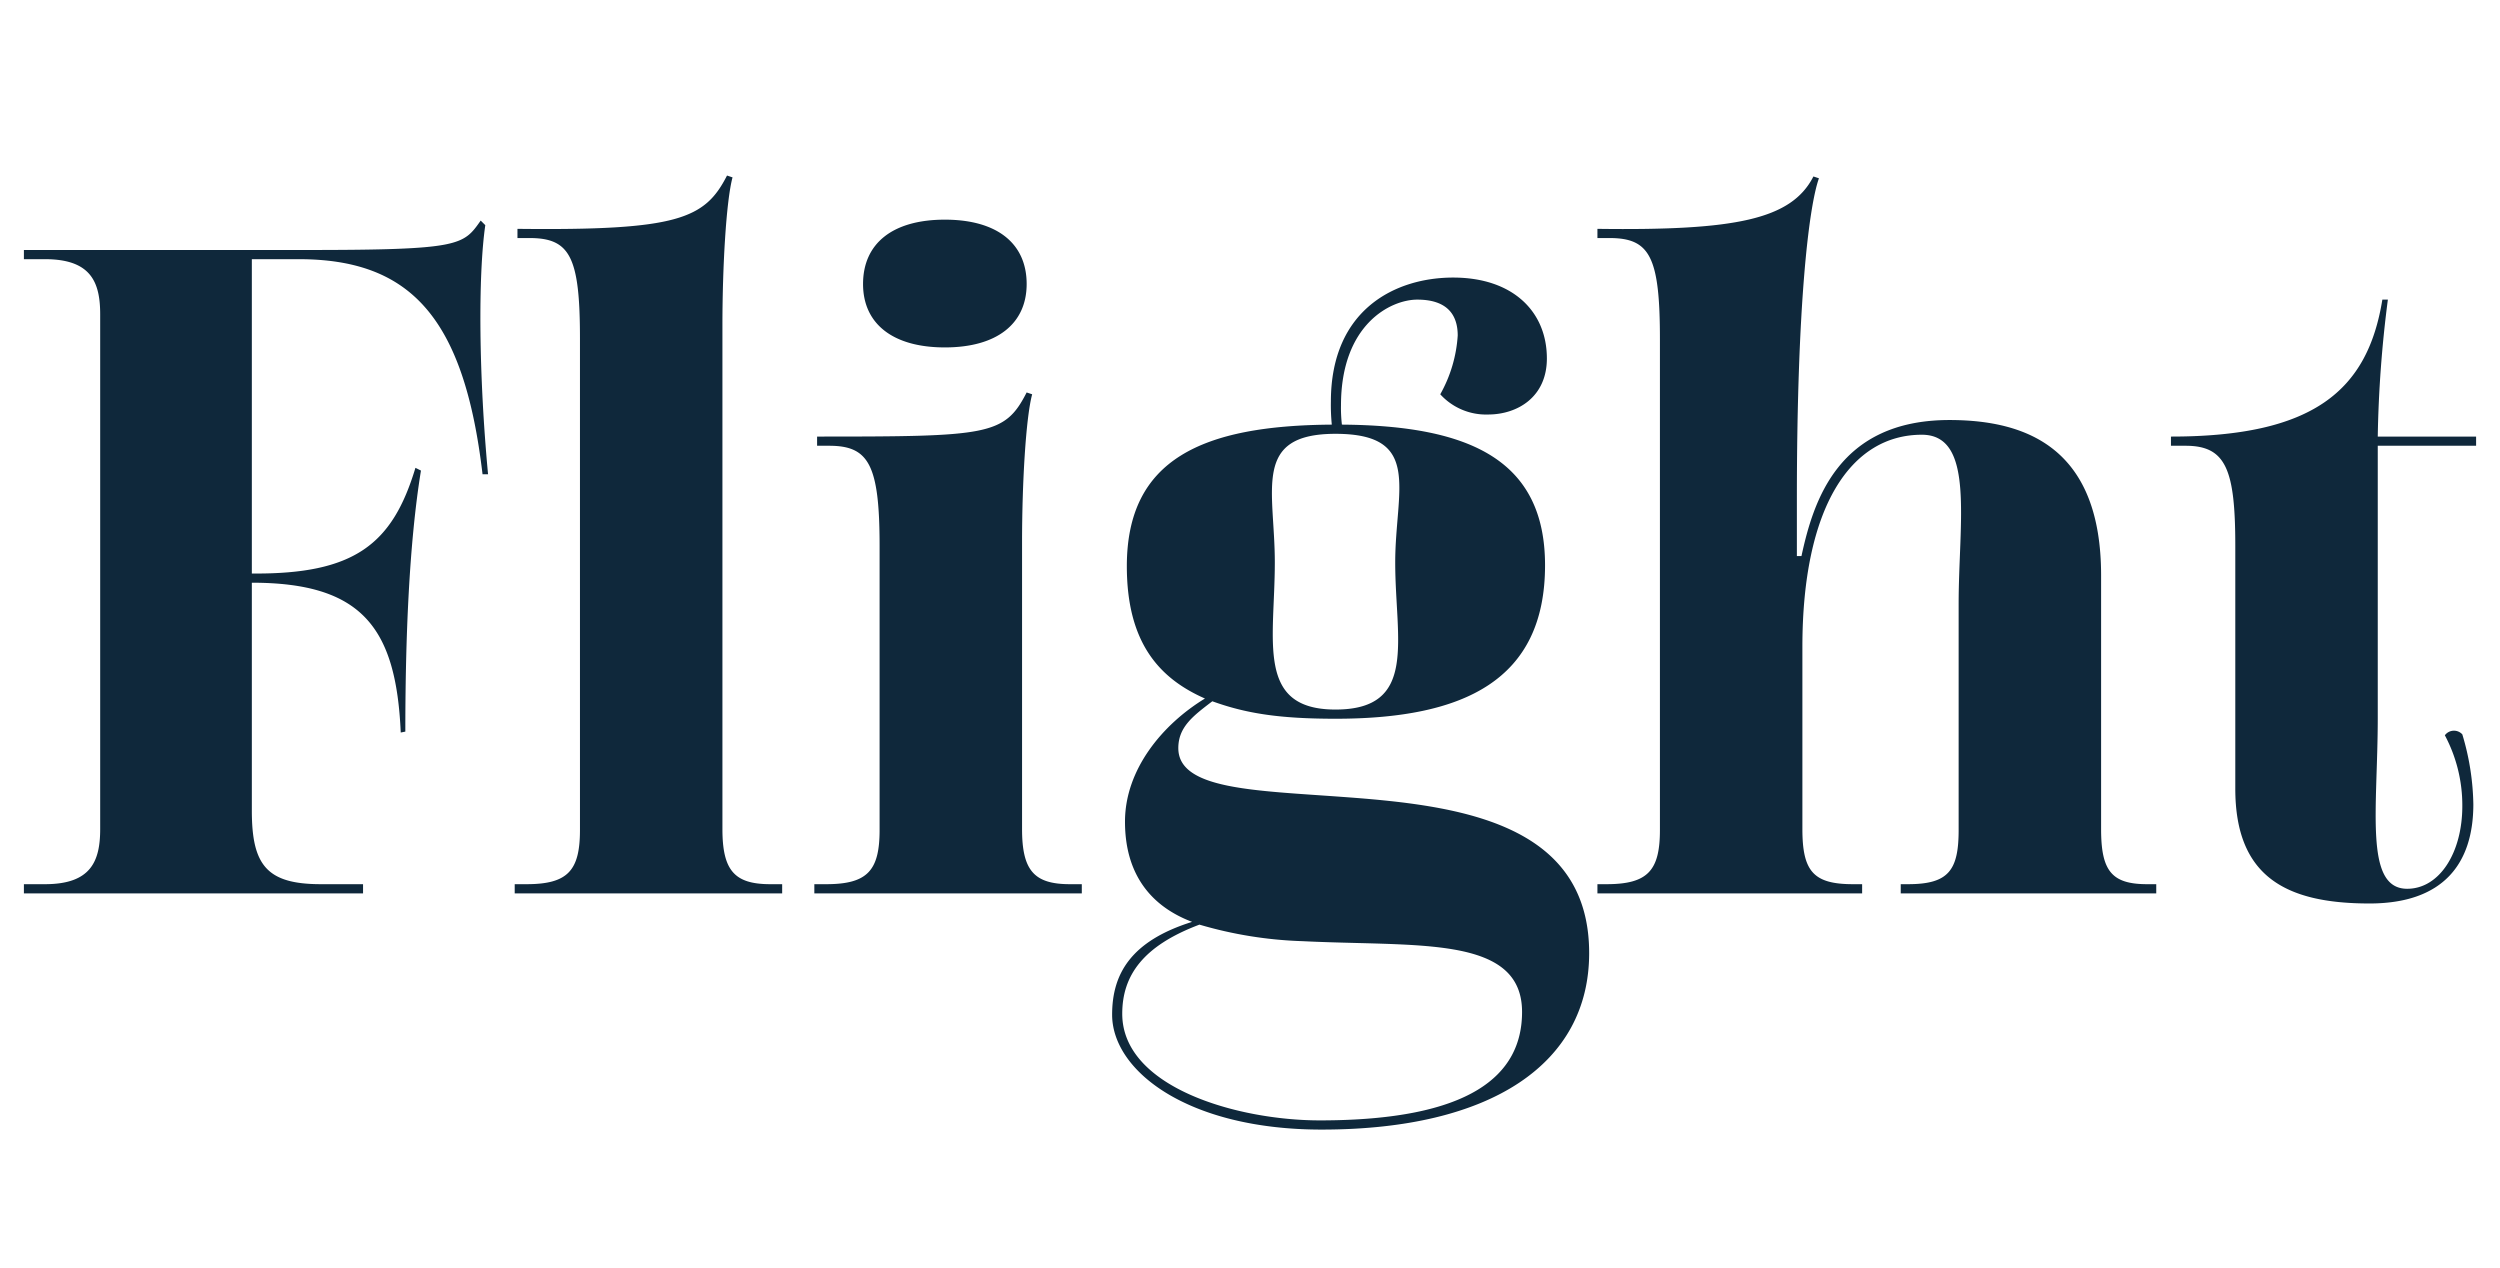 <svg xmlns="http://www.w3.org/2000/svg" xmlns:xlink="http://www.w3.org/1999/xlink" width="272" height="138" viewBox="0 0 272 138">
  <defs>
    <clipPath id="clip-path">
      <rect id="長方形_55550" data-name="長方形 55550" width="272" height="138" transform="translate(-8520 -10976)" fill="#fff" stroke="#707070" stroke-width="1" opacity="0.237"/>
    </clipPath>
  </defs>
  <g id="マスクグループ_21" data-name="マスクグループ 21" transform="translate(8520 10976)" clip-path="url(#clip-path)">
    <path id="パス_59855" data-name="パス 59855" d="M2.7,0H39.6V-1H35c-5.9,0-7.5-2.1-7.5-8V-33.8c12,0,15.7,4.9,16.2,16.3l.5-.1c0-10,.4-20.4,1.7-28.4l-.6-.3C42.8-38,38.7-34.7,27.5-34.8V-69h5.1c12.2,0,18,6.4,20,23.4h.6c-1-10.6-1.1-21.6-.3-27.1l-.5-.5c-1.9,2.7-2.2,3.2-19,3.2H2.7v1H5c5,0,6,2.5,6,6V-7c0,3.5-1,6-6,6H2.7ZM56.1,0H85.2V-1H83.9C80-1,78.7-2.5,78.7-7V-61.8c0-6.3.4-13.5,1.1-16.1l-.6-.2c-2.4,4.7-5.3,6-22.8,5.8v1h1.3c4.4,0,5.5,2,5.5,10.9V-6.9c0,4.4-1.3,5.9-5.8,5.9H56.1ZM88.7,0h29.1V-1h-1.3c-3.9,0-5.2-1.5-5.2-6V-38.2c0-6.3.4-13.5,1.1-16.1l-.6-.2c-2.4,4.7-4.2,4.8-22.8,4.8v1h1.3c4.3,0,5.5,2,5.5,10.9V-6.9C95.8-2.5,94.5-1,90-1H88.7Zm14.2-59.4c5.7,0,8.9-2.6,8.9-6.9,0-4.4-3.2-7-8.9-7s-8.9,2.6-8.9,7C94-62,97.2-59.4,102.9-59.4Zm41,85.1c18.5,0,29.1-7.2,29.1-19.2,0-14.3-14.4-16.1-26.9-17-9.5-.7-17.8-.8-17.8-5.3,0-2.3,1.6-3.5,3.7-5.1,3.6,1.3,7.2,1.9,13.4,1.9,14,0,22.8-4.2,22.8-16.7,0-11.4-8.1-15.2-22.1-15.3a15.485,15.485,0,0,1-.1-2.1c0-8.8,5.4-11.5,8.3-11.5,3.4,0,4.4,1.8,4.4,3.9a14.961,14.961,0,0,1-1.9,6.4,6.734,6.734,0,0,0,5.2,2.2c3.2,0,6.4-1.9,6.4-6.1,0-5.1-3.7-8.8-10.2-8.8-6.2,0-13.3,3.4-13.3,13.5A21.749,21.749,0,0,0,145-51c-14,.1-22.3,3.7-22.3,15.4,0,8.3,3.5,12.2,8.5,14.4-4.6,2.8-8.7,7.7-8.7,13.4s2.8,9.2,7.3,10.9c-6.7,2.1-8.7,5.7-8.7,10.1C121.1,19.3,129.3,25.7,143.9,25.7Zm-.2-1c-9,0-21.5-3.6-21.5-11.6,0-4.2,2.3-7.4,8.4-9.7a44.472,44.472,0,0,0,11.2,1.8c4,.2,8,.2,11.6.4,7,.4,12.3,1.6,12.3,7.3C165.7,19.8,160.1,24.7,143.7,24.7ZM145.4-20c-8.7,0-6.6-7.5-6.6-16,0-7.9-2.5-14,6.6-14,9.5,0,6.5,6.1,6.5,14C151.9-27.6,154.4-20,145.4-20ZM173.9,0h28.8V-1h-1c-4.3,0-5.5-1.4-5.5-6V-26.8c0-15.3,5.3-23.1,13-23.1,5.8,0,4,9.5,4,18.4V-6.9c0,4.4-1.1,5.9-5.5,5.9h-.8V0h27.8V-1h-1c-3.9,0-5-1.5-5-6V-34.6c0-13.6-7.8-16.9-16.5-16.9-12.1,0-14.8,8.8-16.1,14.8h-.5v-6.2c0-21.2,1.3-31.8,2.4-34.9l-.6-.2c-2.4,4.7-8.5,5.9-23.5,5.7v1h1.3c4.4,0,5.5,2,5.5,11V-6.9c0,4.4-1.3,5.9-5.8,5.9h-1Zm84,1.1c8,0,11.3-4.3,11.3-10.8a27.741,27.741,0,0,0-1.2-7.6,1.232,1.232,0,0,0-1.9.1A16.2,16.2,0,0,1,268-9.5c0,5.1-2.5,9-6,9-4.7,0-3.2-8.7-3.2-18.6V-48.7h10.7v-1H258.8a131.645,131.645,0,0,1,1.1-14.9h-.6c-1.6,9.9-7.5,14.9-23,14.9v1h1.6c4.4,0,5.4,2.6,5.4,10.9v26.4C243.3-1.9,248.7,1.1,257.9,1.1Z" transform="translate(-8520.1 -10878.801)" fill="#0f283b"/>
  </g>
</svg>
